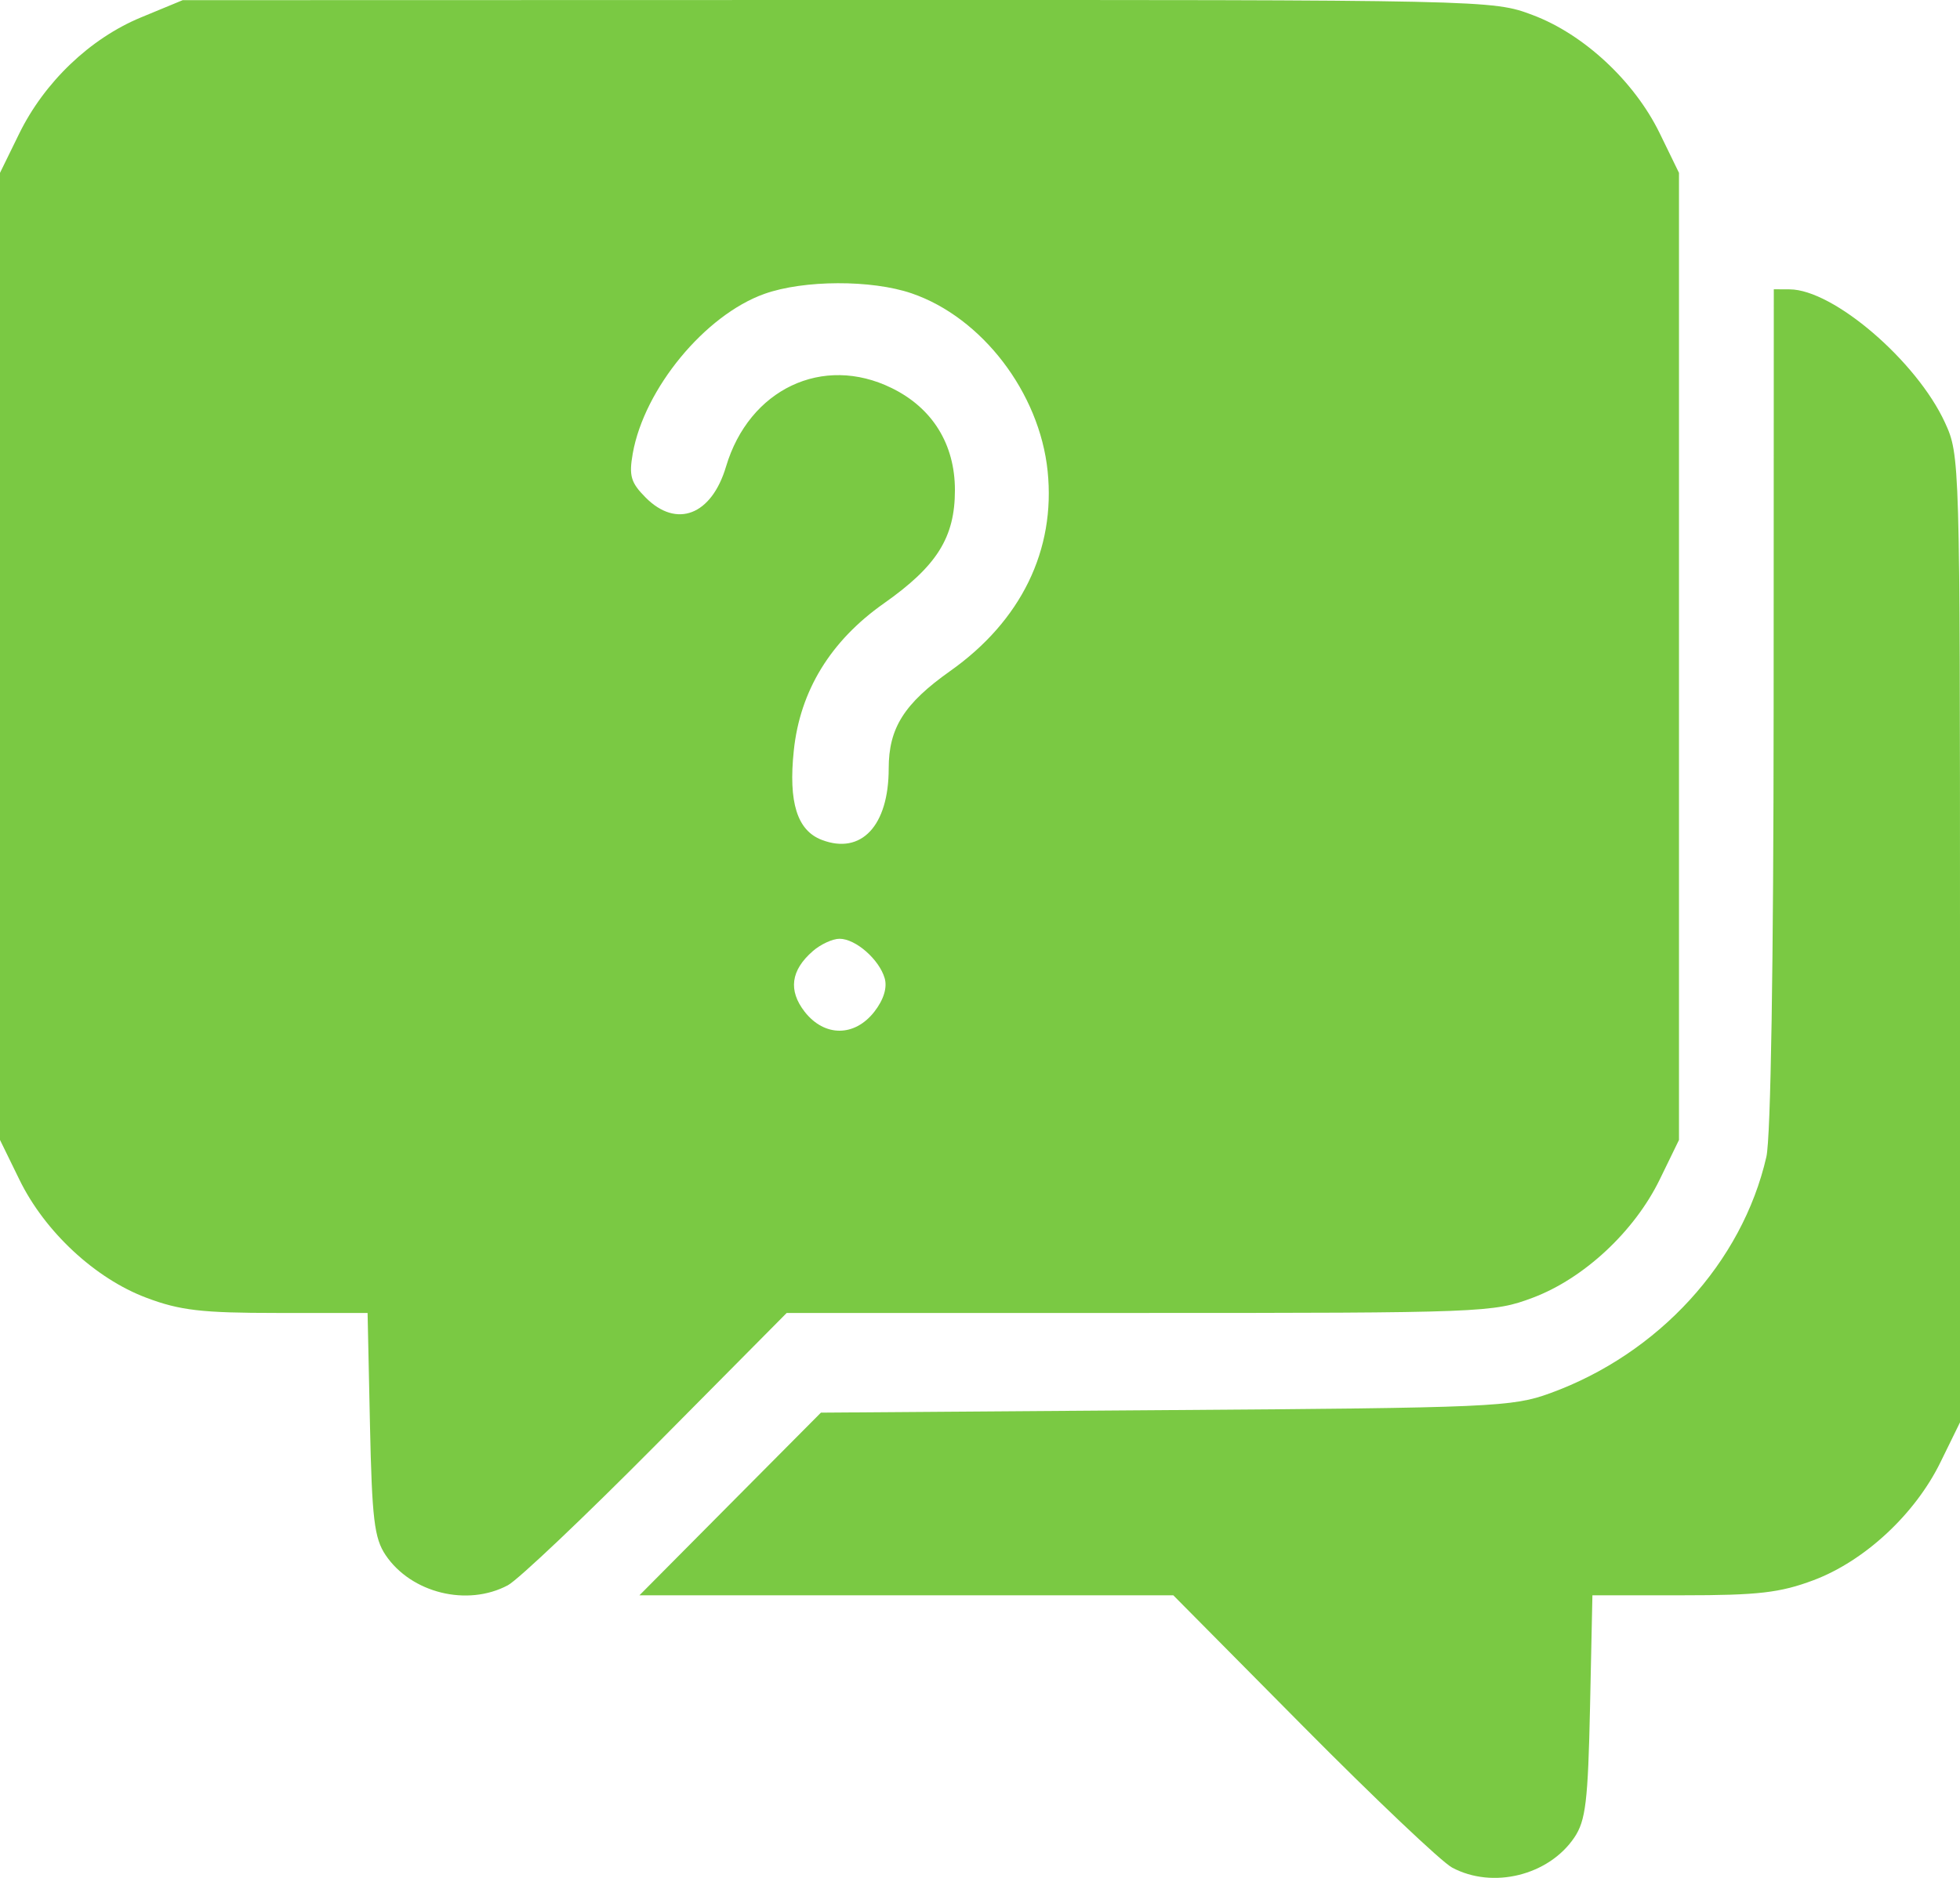 <svg width="24" height="23" viewBox="0 0 24 23" fill="none" xmlns="http://www.w3.org/2000/svg">
<path fill-rule="evenodd" clip-rule="evenodd" d="M1.727 0.213C1.103 0.471 0.543 1.006 0.233 1.641L0 2.117V8.04V13.962L0.238 14.449C0.548 15.085 1.166 15.66 1.793 15.895C2.203 16.05 2.471 16.081 3.394 16.081H4.501L4.53 17.443C4.555 18.607 4.583 18.84 4.722 19.047C5.036 19.512 5.722 19.681 6.219 19.416C6.347 19.347 7.167 18.569 8.042 17.686L9.633 16.081H13.953C18.161 16.081 18.286 16.076 18.767 15.895C19.393 15.66 20.011 15.085 20.322 14.449L20.559 13.962V8.04V2.117L20.322 1.63C20.011 0.994 19.393 0.419 18.767 0.184C18.275 -0.001 18.247 -0.002 10.255 0L2.237 0.002L1.727 0.213ZM9.361 3.599C8.633 3.858 7.889 4.761 7.748 5.554C7.7 5.828 7.724 5.911 7.906 6.094C8.285 6.475 8.713 6.31 8.89 5.715C9.173 4.766 10.075 4.338 10.919 4.753C11.418 4.997 11.693 5.441 11.693 6.003C11.693 6.583 11.473 6.933 10.822 7.391C10.17 7.85 9.796 8.461 9.72 9.193C9.653 9.827 9.761 10.172 10.063 10.287C10.546 10.472 10.882 10.114 10.882 9.413C10.882 8.918 11.07 8.619 11.633 8.22C12.504 7.605 12.928 6.735 12.828 5.769C12.729 4.809 12.024 3.888 11.163 3.593C10.673 3.425 9.841 3.428 9.361 3.599ZM21.718 8.666C21.717 11.803 21.683 13.937 21.629 14.169C21.333 15.462 20.309 16.582 18.981 17.064C18.521 17.232 18.268 17.243 14.273 17.271L10.052 17.302L8.941 18.42L7.83 19.539H11.099H14.367L15.958 21.145C16.833 22.028 17.653 22.806 17.781 22.874C18.278 23.14 18.964 22.971 19.278 22.505C19.417 22.298 19.445 22.065 19.47 20.901L19.499 19.539H20.607C21.529 19.539 21.797 19.508 22.207 19.354C22.834 19.118 23.452 18.543 23.762 17.907L24 17.421V11.498C24 5.631 23.998 5.572 23.816 5.176C23.469 4.421 22.449 3.546 21.914 3.544L21.72 3.543L21.718 8.666ZM9.953 11.649C9.683 11.884 9.65 12.131 9.854 12.393C10.096 12.701 10.463 12.701 10.705 12.393C10.82 12.246 10.866 12.097 10.833 11.982C10.766 11.751 10.477 11.498 10.28 11.498C10.195 11.498 10.048 11.566 9.953 11.649Z" fill="#7AC943"/>
</svg>
